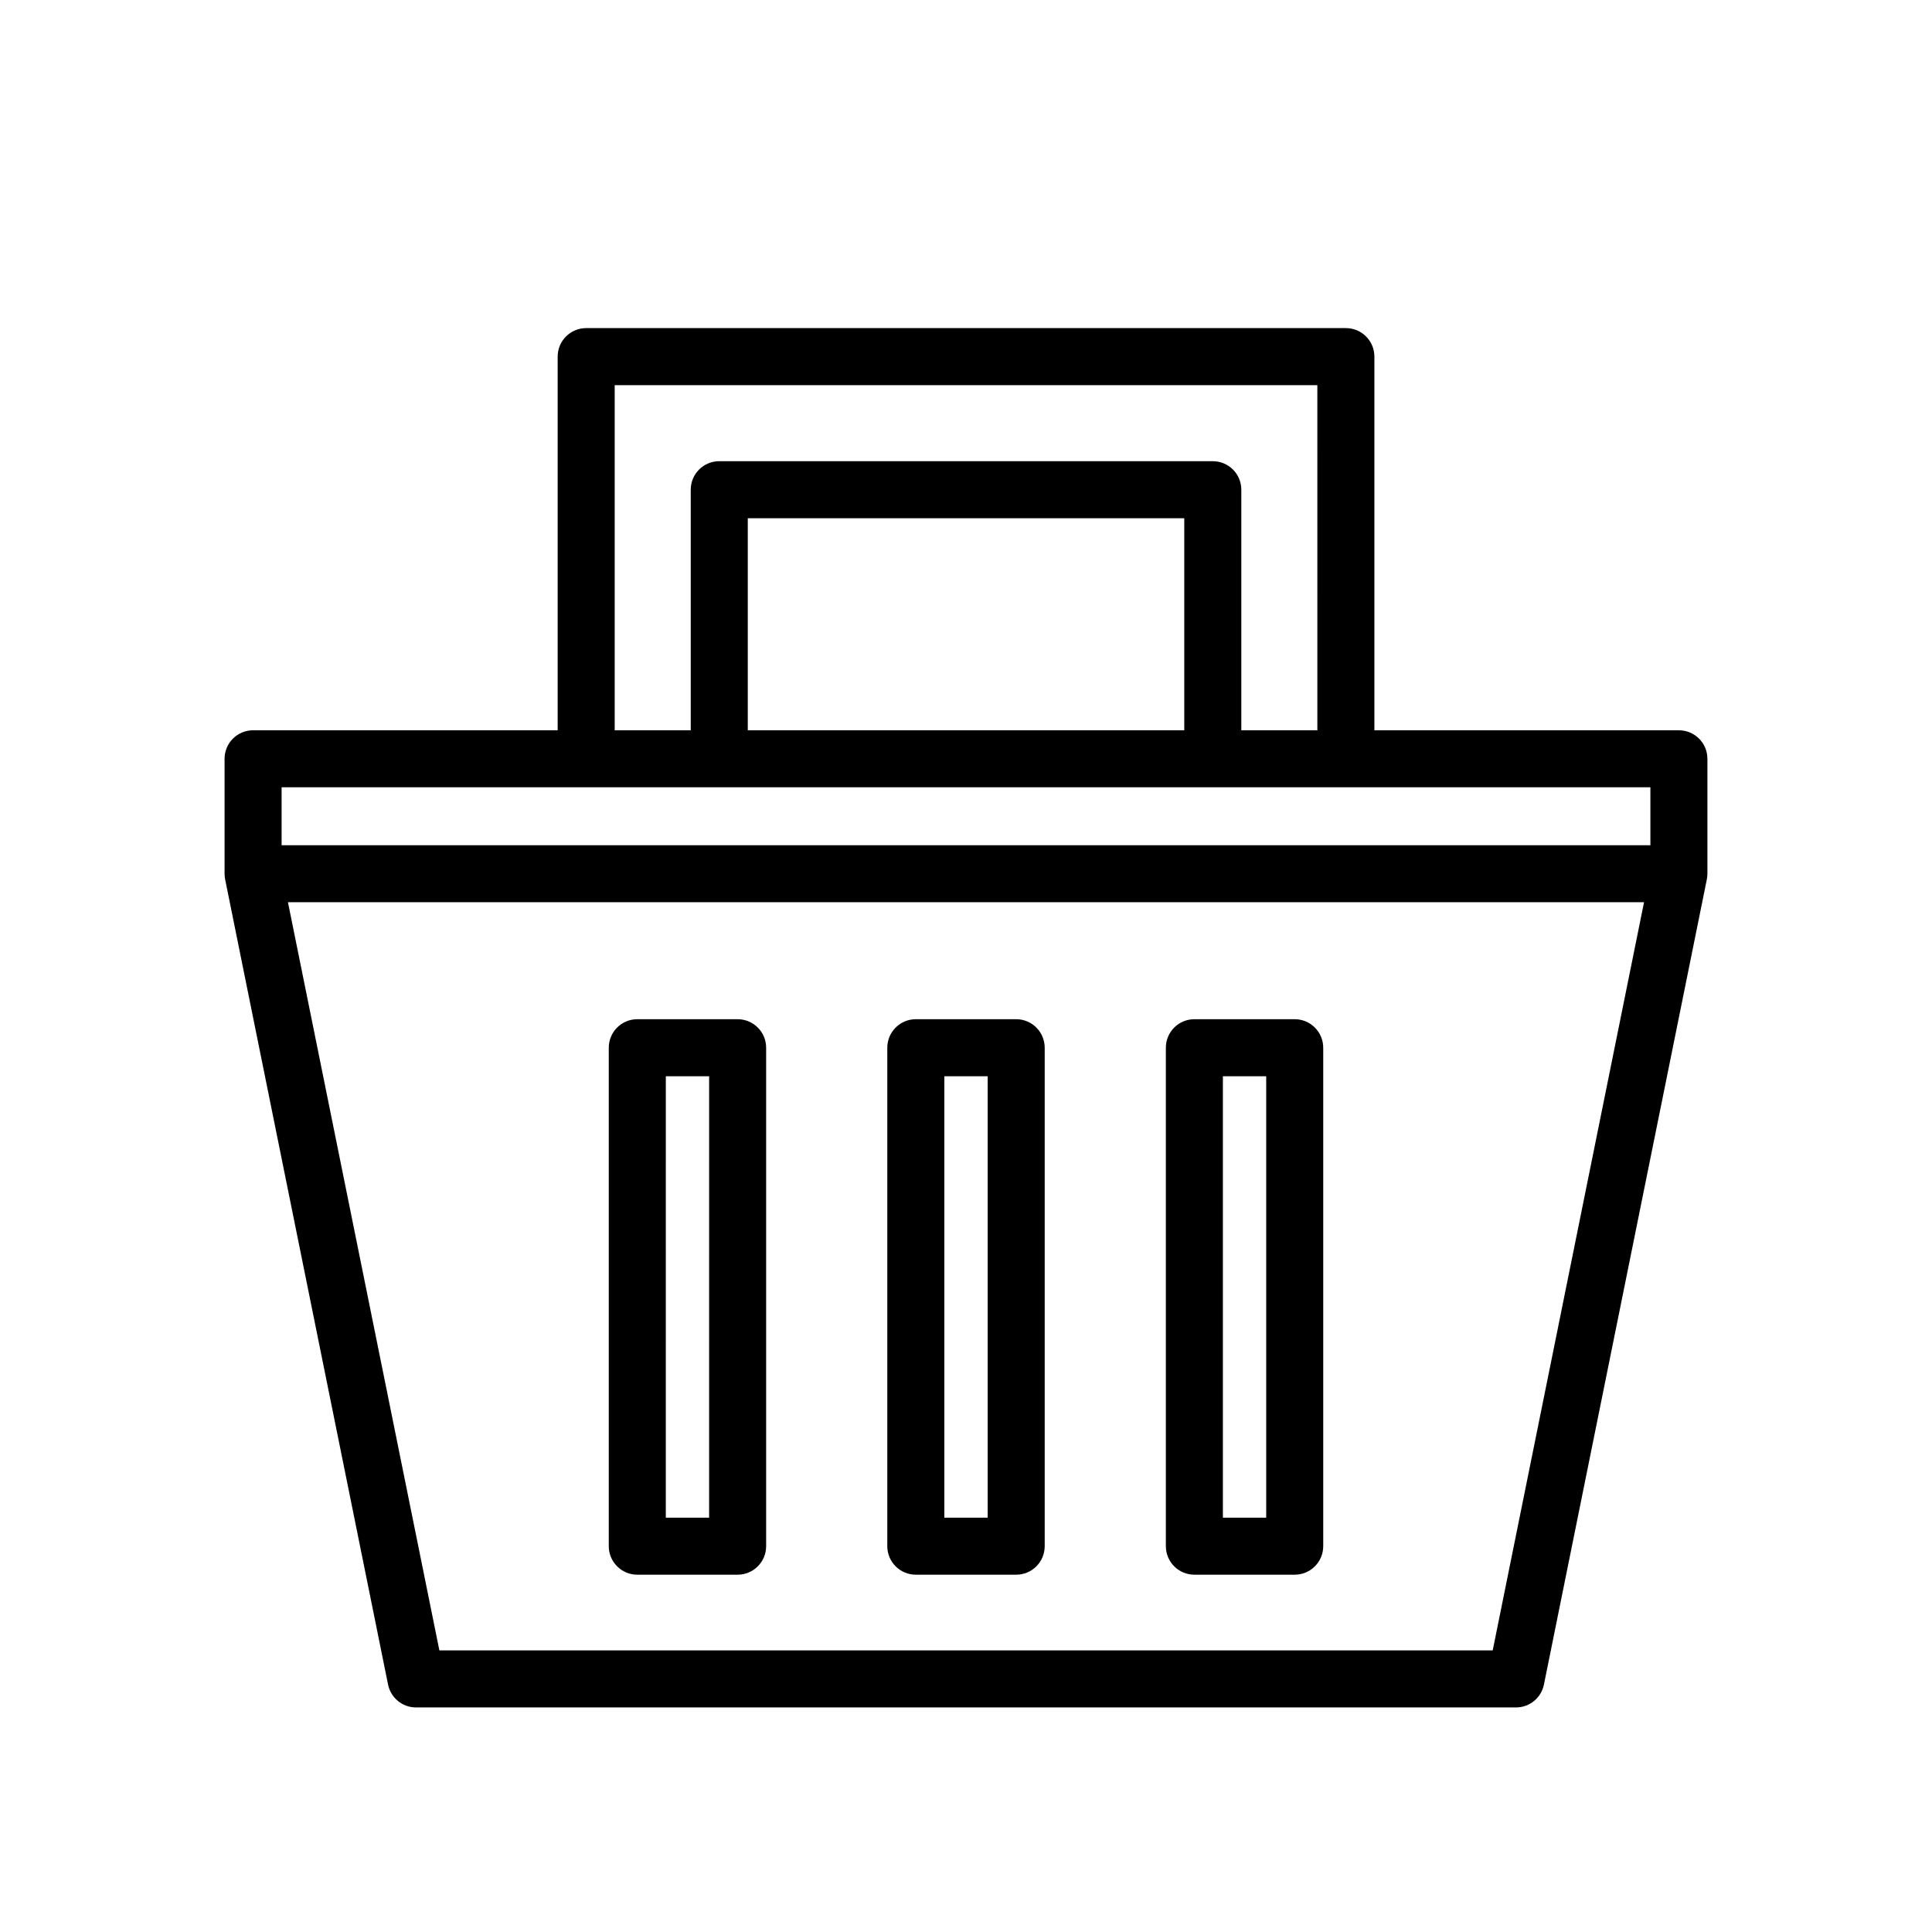 <?xml version="1.0" encoding="UTF-8"?>
<!-- Uploaded to: ICON Repo, www.svgrepo.com, Generator: ICON Repo Mixer Tools -->
<svg fill="#000000" width="800px" height="800px" version="1.1" viewBox="144 144 512 512" xmlns="http://www.w3.org/2000/svg">
 <g>
  <path d="m588.93 337.53h-80.703v-99.02c0-4.176-3.383-7.559-7.559-7.559h-201.32c-4.176 0-7.559 3.383-7.559 7.559v99.02h-80.715c-4.176 0-7.559 3.383-7.559 7.555v30.477c0.004 0.52 0.059 1.043 0.164 1.551l43.164 213.33c0.719 3.516 3.809 6.043 7.398 6.047h291.52c3.586-0.004 6.676-2.531 7.394-6.047l43.16-213.33c0.109-0.516 0.164-1.039 0.168-1.566v-30.457c0-4.172-3.383-7.555-7.559-7.555zm-282.03-91.461h186.21l0.004 91.461h-20.152v-63.754c0-4.172-3.387-7.555-7.559-7.555h-130.79c-4.176 0-7.559 3.383-7.559 7.555v63.754h-20.152zm150.94 91.461h-115.67v-56.195h115.67zm-239.21 15.113h362.74v15.359h-362.74zm320.95 228.73h-279.14l-40.133-198.28h359.38z"/>
  <path d="m312.89 561.31h26.59c4.172 0 7.555-3.383 7.555-7.559v-132.09c0-4.176-3.383-7.559-7.555-7.559h-26.59c-4.176 0-7.559 3.383-7.559 7.559v132.09c0 4.176 3.383 7.559 7.559 7.559zm7.559-132.09h11.477l-0.004 116.98h-11.477z"/>
  <path d="m386.7 561.31h26.602c4.172 0 7.555-3.383 7.555-7.559v-132.09c0-4.176-3.383-7.559-7.555-7.559h-26.602c-4.176 0-7.559 3.383-7.559 7.559v132.09c0 4.176 3.383 7.559 7.559 7.559zm7.555-132.09h11.488v116.98h-11.488z"/>
  <path d="m460.52 561.31h26.594c4.172 0 7.555-3.383 7.555-7.559v-132.09c0-4.176-3.383-7.559-7.555-7.559h-26.594c-4.172 0-7.555 3.383-7.555 7.559v132.09c0 4.176 3.383 7.559 7.555 7.559zm7.559-132.09h11.477v116.98h-11.477z"/>
 </g>
</svg>
